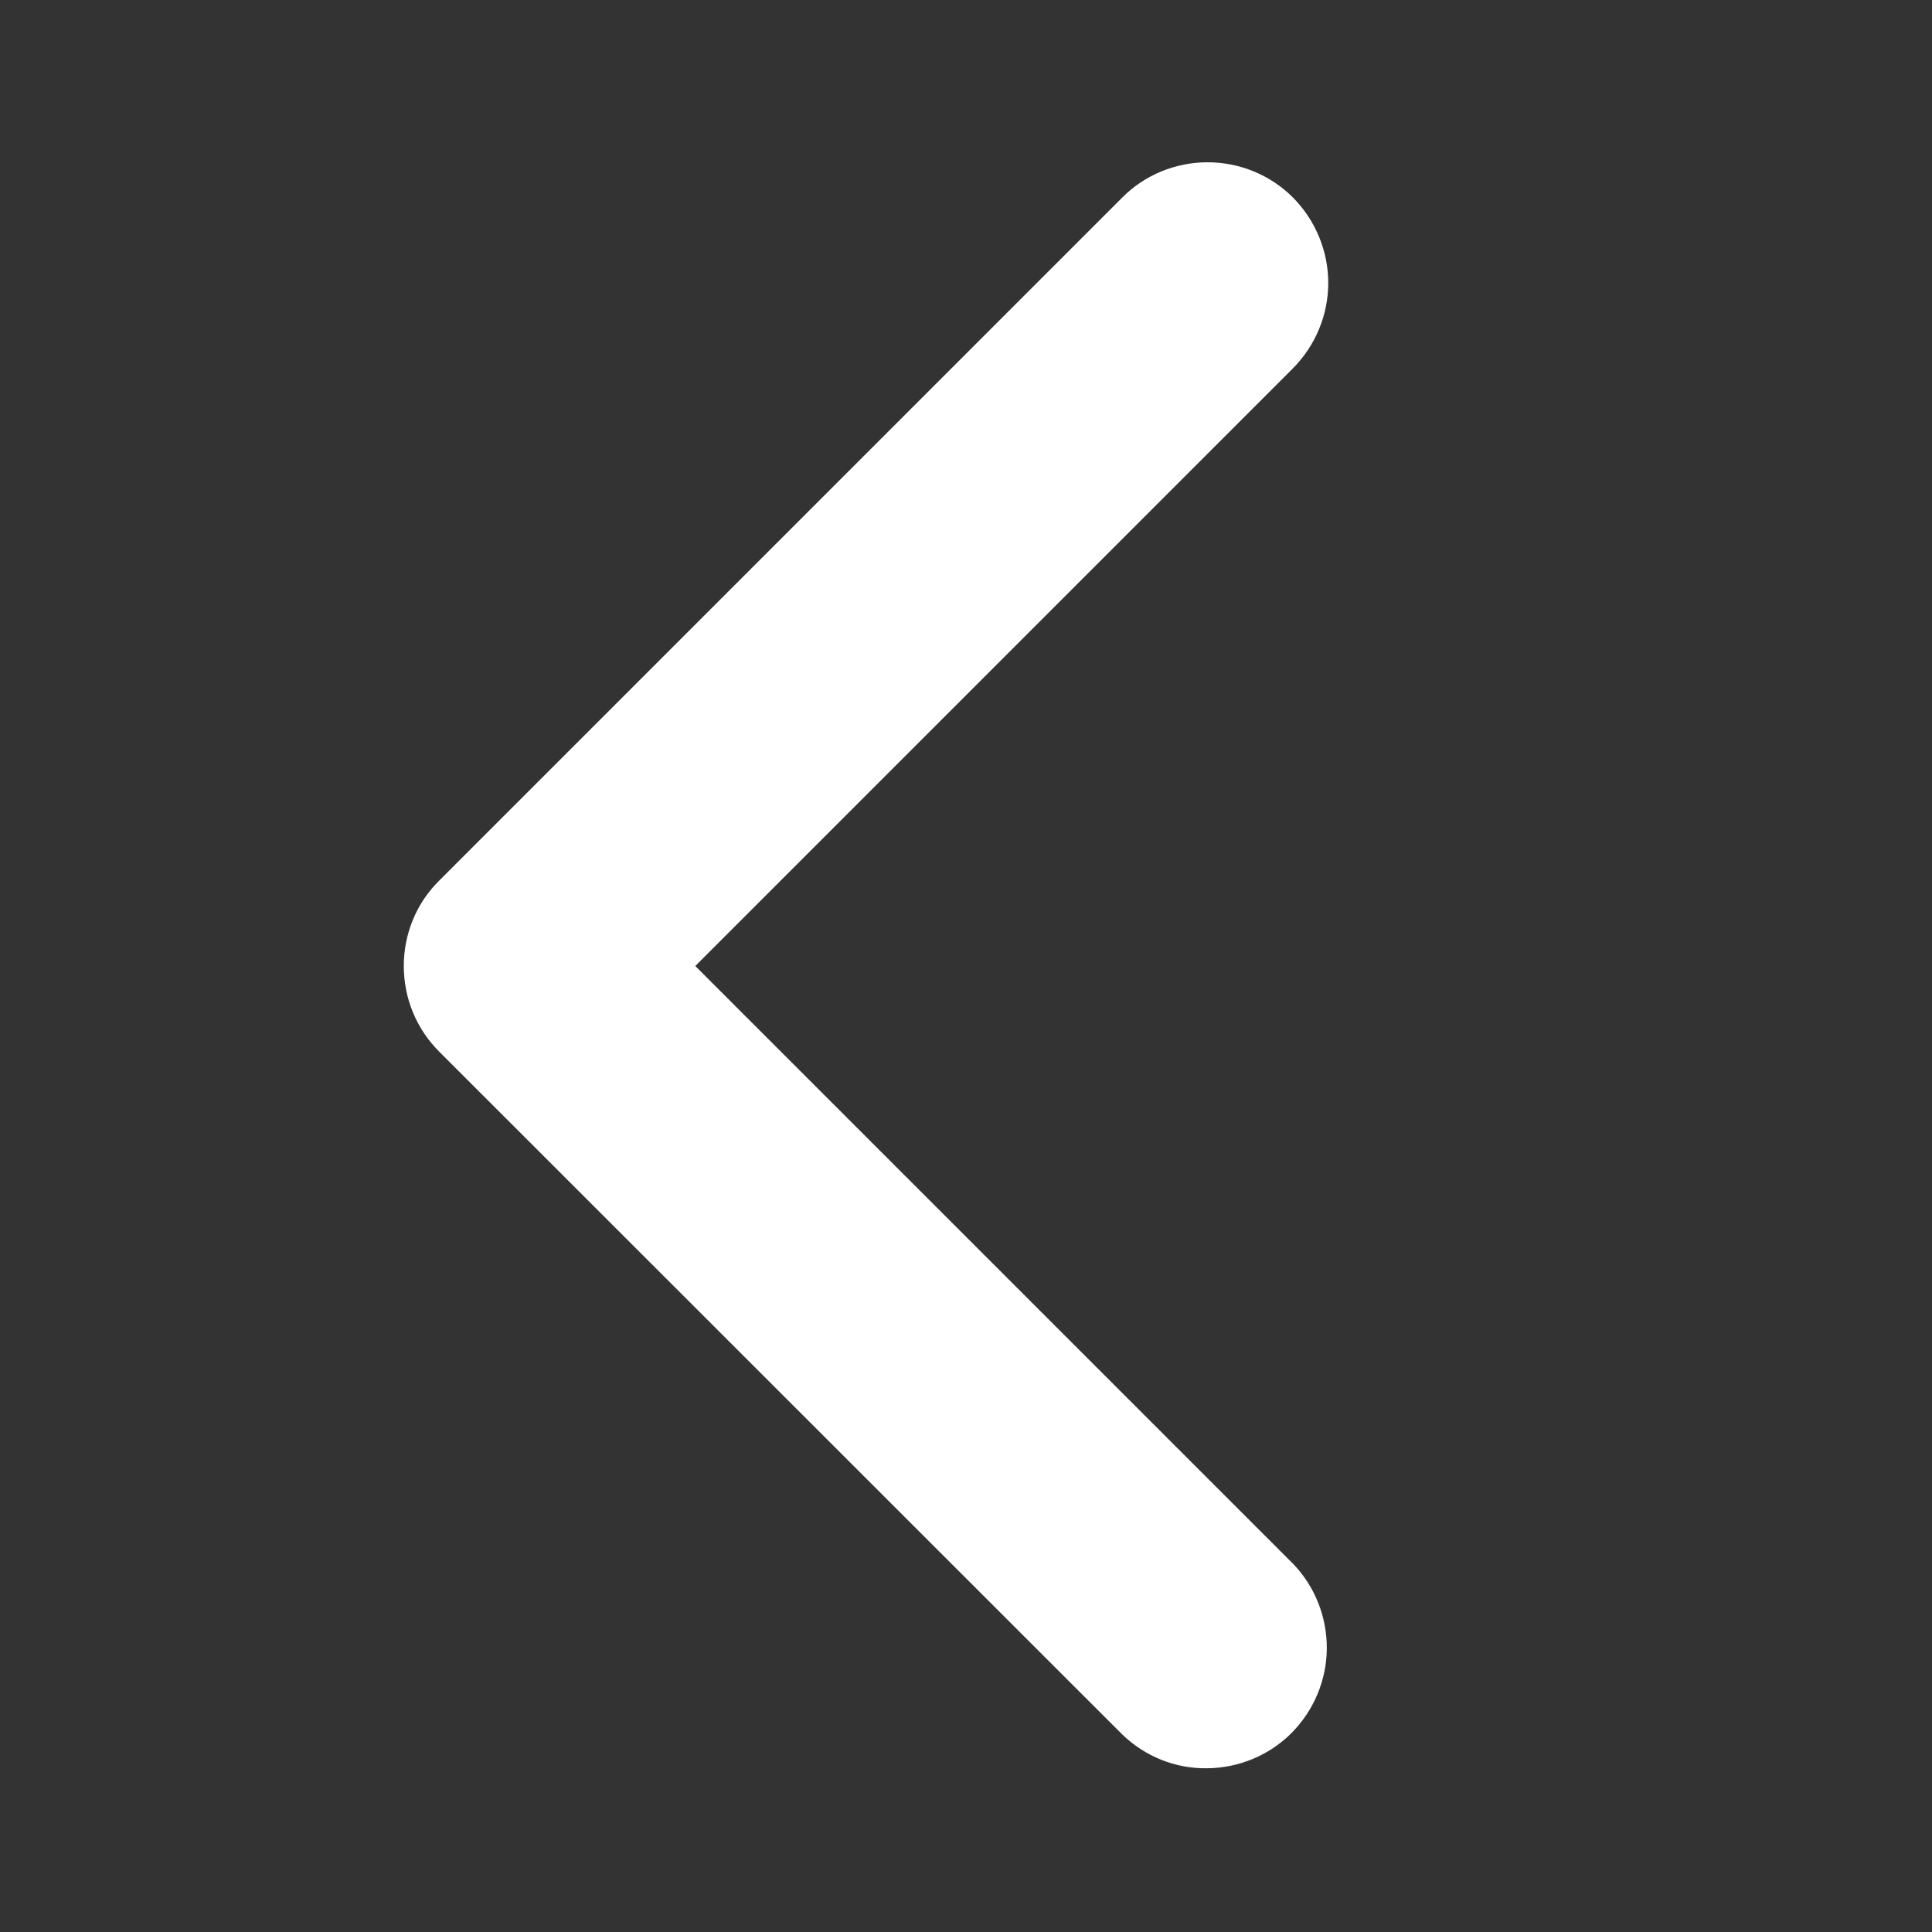 <svg width="8" height="8" viewBox="0 0 8 8" fill="none" xmlns="http://www.w3.org/2000/svg">
<rect x="0" y="0" width="8" height="8" fill="#333333" stroke="none"/>
<path d="M5.354 0.818C5.447 0.912 5.5 1.039 5.5 1.172C5.5 1.304 5.447 1.431 5.354 1.525L2.879 4L5.354 6.475C5.445 6.569 5.495 6.696 5.494 6.827C5.493 6.958 5.44 7.083 5.348 7.176C5.255 7.269 5.129 7.321 4.998 7.322C4.867 7.324 4.741 7.273 4.647 7.182L1.818 4.354C1.724 4.26 1.672 4.133 1.672 4C1.672 3.867 1.724 3.74 1.818 3.647L4.647 0.818C4.74 0.724 4.868 0.672 5 0.672C5.133 0.672 5.26 0.724 5.354 0.818Z" fill="white"/>
</svg>
